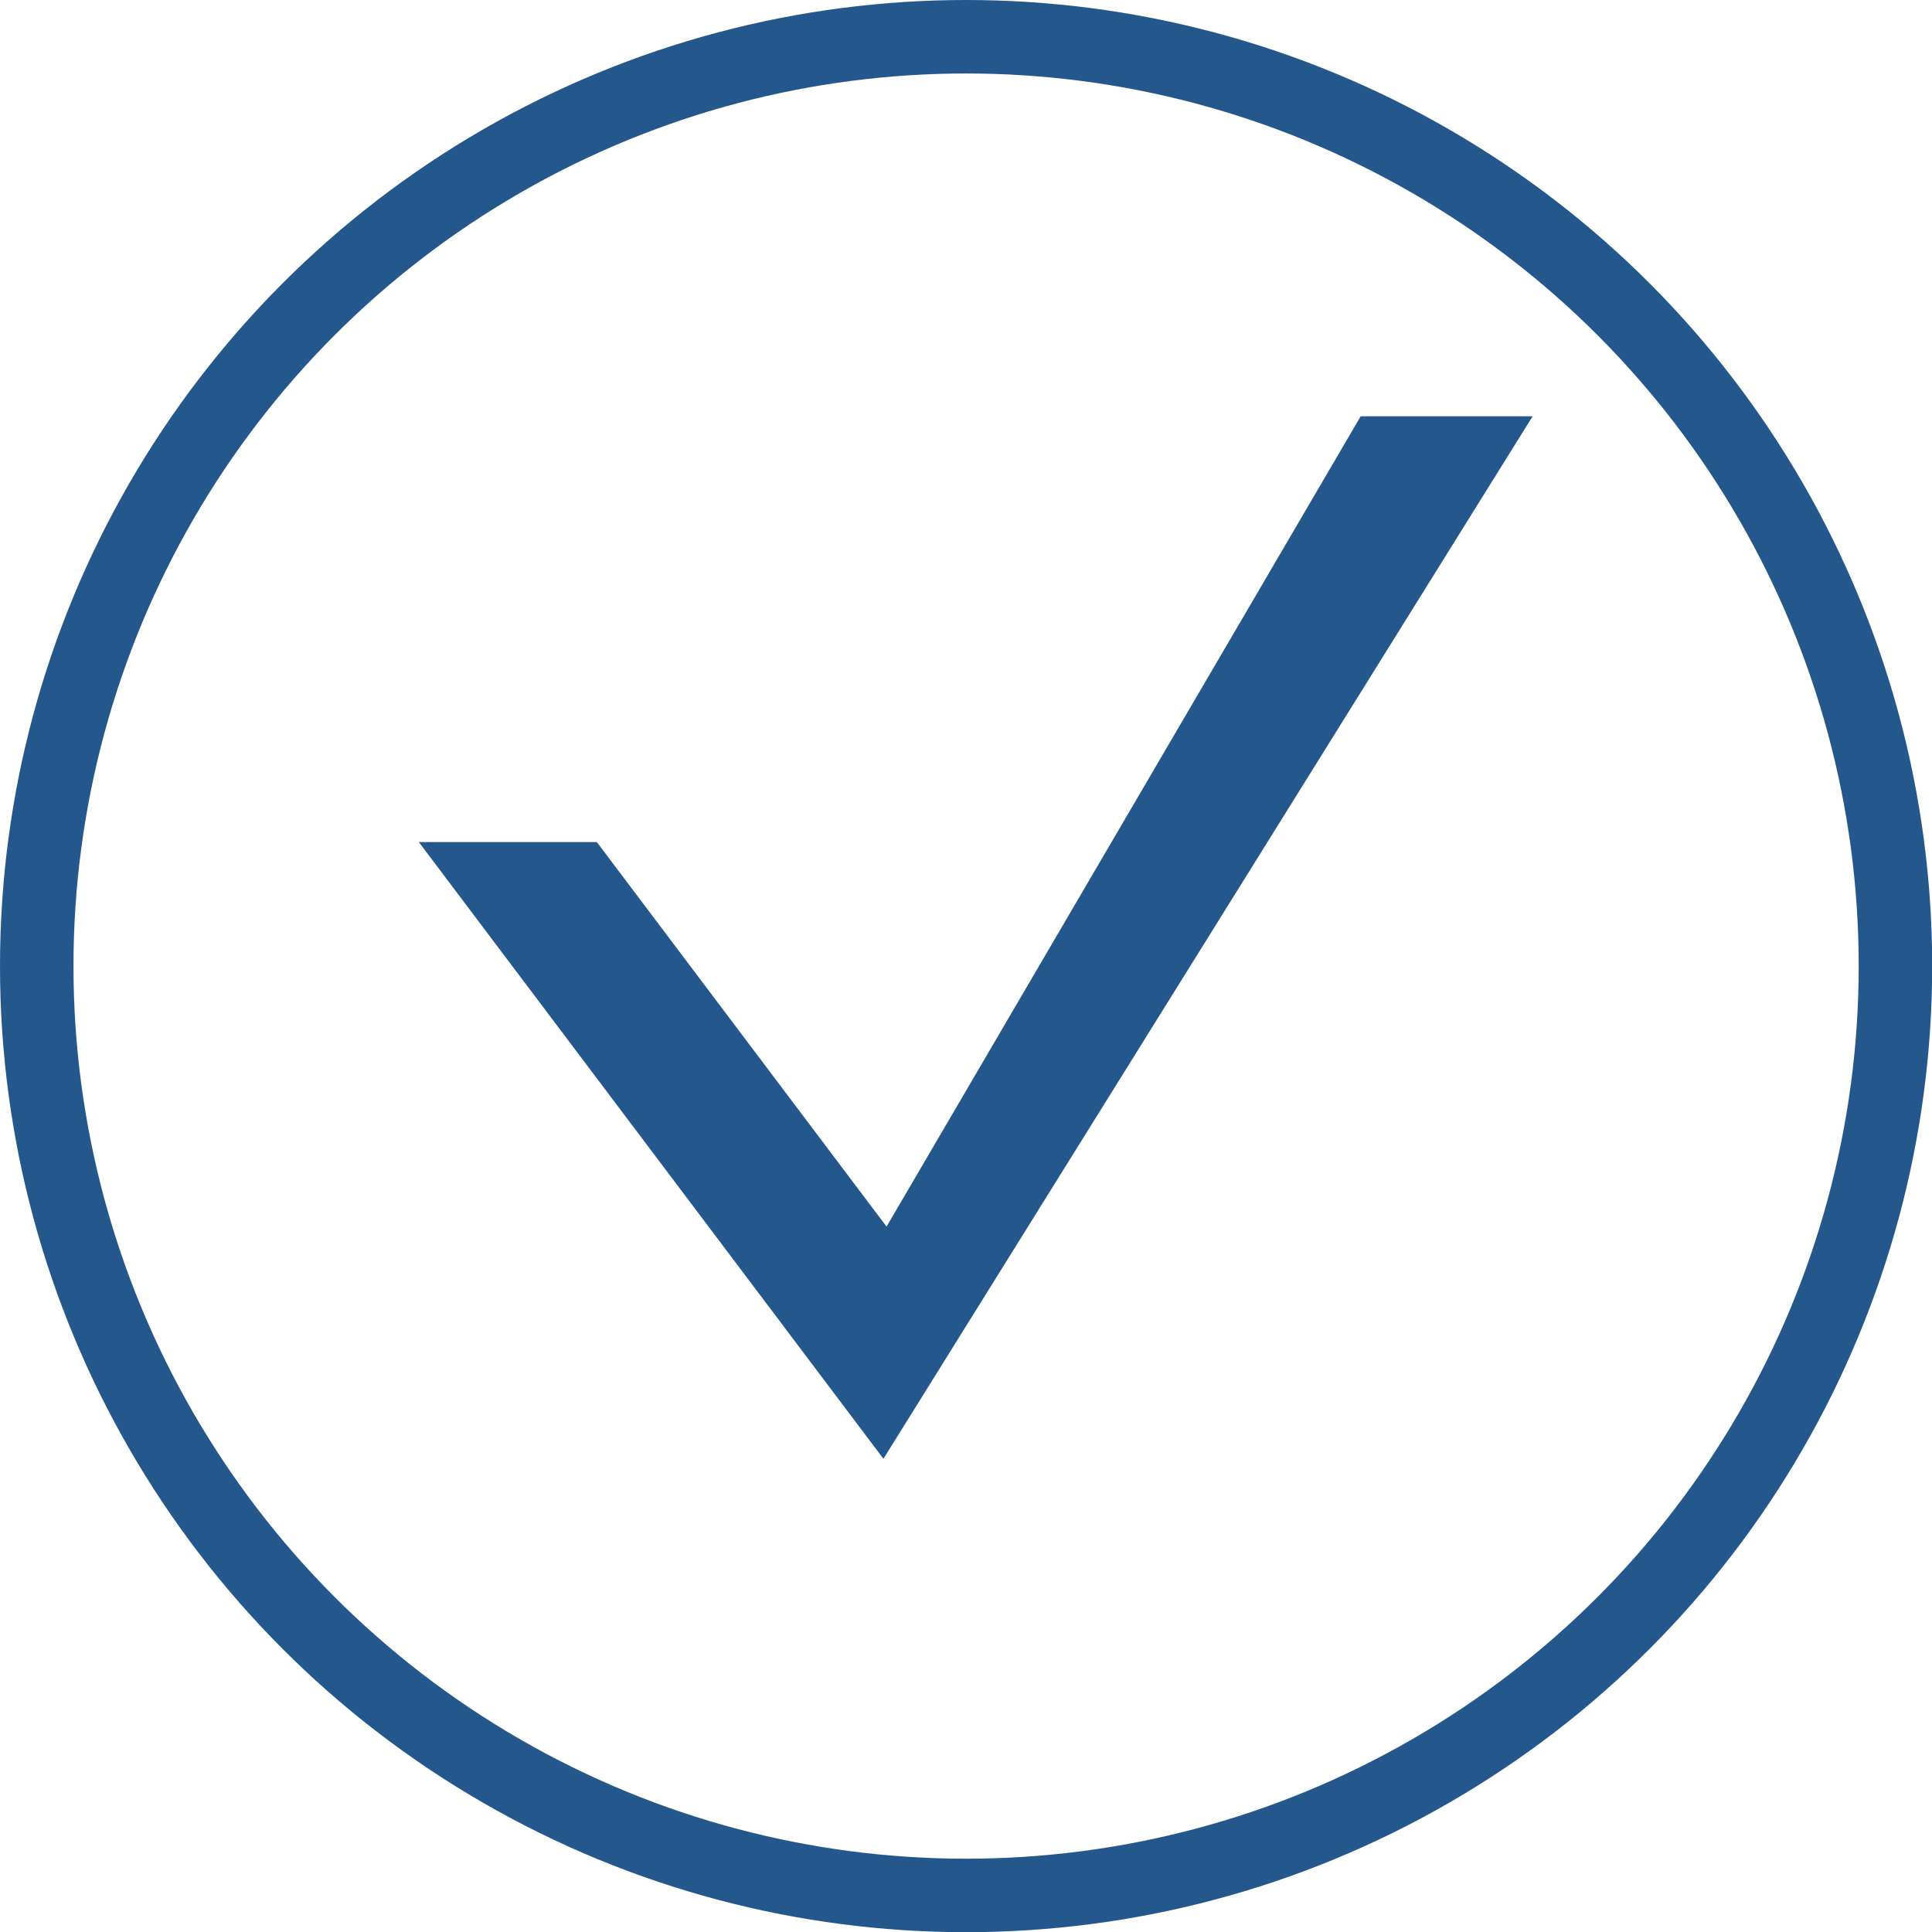 <svg xmlns="http://www.w3.org/2000/svg" viewBox="0 0 105.17 105.17"><defs><style>.cls-1{fill:none;stroke:#24588d;stroke-miterlimit:10;stroke-width:4px;}.cls-2{fill:#24588d;}</style></defs><title>check</title><g id="Layer_2" data-name="Layer 2"><g id="Layer_1-2" data-name="Layer 1"><circle class="cls-1" cx="52.59" cy="52.59" r="50.59"></circle><polygon class="cls-2" points="83.43 22.66 74.07 22.66 48.26 66.77 32.49 45.84 22.8 45.84 48.09 79.41 83.43 22.66"></polygon></g></g></svg>